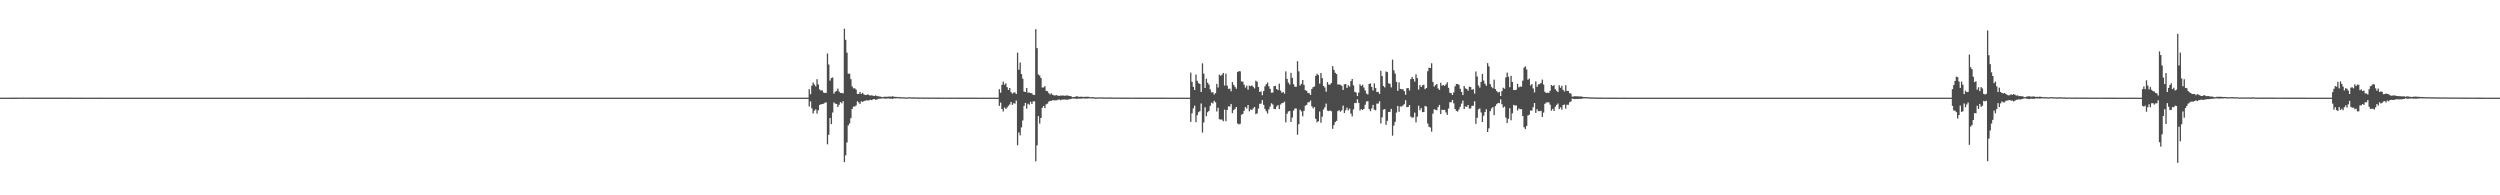 <?xml version="1.0" encoding="UTF-8"?>
<svg xmlns="http://www.w3.org/2000/svg" width="1920" height="150">
  <path d="M0 75.000h1v1.000H0zM1 74.999h1v1.000H1zM2 74.998h1v1.000H2zM3 74.997h1v1.000H3zM4 74.994h1v1.000H4zM5 74.992h1v1.000H5zM6 74.986h1v1.000H6zM7 74.984h1v1.000H7zM8 74.981h1v1.000H8zM9 74.964h1v1.000H9zM10 74.972h1v1.000H10zM11 74.969h1v1.000H11zM12 74.962h1v1.000H12zM13 74.958h1v1.000H13zM14 74.944h1v1.000H14zM15 74.941h1v1.000H15zM16 74.937h1v1.000H16zM17 74.928h1v1.000H17zM18 74.943h1v1.000H18zM19 74.944h1v1.000H19zM20 74.944h1v1.000H20zM21 74.947h1v1.000H21zM22 74.957h1v1.000H22zM23 74.954h1v1.000H23zM24 74.958h1v1.000H24zM25 74.960h1v1.000H25zM26 74.963h1v1.000H26zM27 74.965h1v1.000H27zM28 74.968h1v1.000H28zM29 74.973h1v1.000H29zM30 74.969h1v1.000H30zM31 74.972h1v1.000H31zM32 74.971h1v1.000H32zM33 74.973h1v1.000H33zM34 74.974h1v1.000H34zM35 74.976h1v1.000H35zM36 74.974h1v1.000H36zM37 74.973h1v1.000H37zM38 74.977h1v1.000H38zM39 74.974h1v1.000H39zM40 74.980h1v1.000H40zM41 74.980h1v1.000H41zM42 74.980h1v1.000H42zM43 74.981h1v1.000H43zM44 74.980h1v1.000H44zM45 74.980h1v1.000H45zM46 74.981h1v1.000H46zM47 74.980h1v1.000H47zM48 74.983h1v1.000H48zM49 74.984h1v1.000H49zM50 74.982h1v1.000H50zM51 74.983h1v1.000H51zM52 74.982h1v1.000H52zM53 74.982h1v1.000H53zM54 74.983h1v1.000H54zM55 74.983h1v1.000H55zM56 74.984h1v1.000H56zM57 74.982h1v1.000H57zM58 74.984h1v1.000H58zM59 74.984h1v1.000H59zM60 74.985h1v1.000H60zM61 74.983h1v1.000H61zM62 74.984h1v1.000H62zM63 74.982h1v1.000H63zM64 74.985h1v1.000H64zM65 74.985h1v1.000H65zM66 74.984h1v1.000H66zM67 74.984h1v1.000H67zM68 74.985h1v1.000H68zM69 74.983h1v1.000H69zM70 74.984h1v1.000H70zM71 74.986h1v1.000H71zM72 74.985h1v1.000H72zM73 74.985h1v1.000H73zM74 74.984h1v1.000H74zM75 74.983h1v1.000H75zM76 74.985h1v1.000H76zM77 74.983h1v1.000H77zM78 74.983h1v1.000H78zM79 74.985h1v1.000H79zM80 74.985h1v1.000H80zM81 74.984h1v1.000H81zM82 74.985h1v1.000H82zM83 74.986h1v1.000H83zM84 74.986h1v1.000H84zM85 74.986h1v1.000H85zM86 74.986h1v1.000H86zM87 74.985h1v1.000H87zM88 74.985h1v1.000H88zM89 74.986h1v1.000H89zM90 74.986h1v1.000H90zM91 74.985h1v1.000H91zM92 74.985h1v1.000H92zM93 74.985h1v1.000H93zM94 74.987h1v1.000H94zM95 74.986h1v1.000H95zM96 74.985h1v1.000H96zM97 74.985h1v1.000H97zM98 74.985h1v1.000H98zM99 74.986h1v1.000H99zM100 74.985h1v1.000H100zM101 74.986h1v1.000H101zM102 74.986h1v1.000H102zM103 74.985h1v1.000H103zM104 74.986h1v1.000H104zM105 74.986h1v1.000H105zM106 74.986h1v1.000H106zM107 74.986h1v1.000H107zM108 74.986h1v1.000H108zM109 74.985h1v1.000H109zM110 74.986h1v1.000H110zM111 74.987h1v1.000H111zM112 74.985h1v1.000H112zM113 74.986h1v1.000H113zM114 74.986h1v1.000H114zM115 74.985h1v1.000H115zM116 74.985h1v1.000H116zM117 74.987h1v1.000H117zM118 74.985h1v1.000H118zM119 74.986h1v1.000H119zM120 74.986h1v1.000H120zM121 74.986h1v1.000H121zM122 74.986h1v1.000H122zM123 74.986h1v1.000H123zM124 74.986h1v1.000H124zM125 74.986h1v1.000H125zM126 74.987h1v1.000H126zM127 74.986h1v1.000H127zM128 74.984h1v1.000H128zM129 74.986h1v1.000H129zM130 74.984h1v1.000H130zM131 74.986h1v1.000H131zM132 74.985h1v1.000H132zM133 74.986h1v1.000H133zM134 74.986h1v1.000H134zM135 74.987h1v1.000H135zM136 74.986h1v1.000H136zM137 74.984h1v1.000H137zM138 74.986h1v1.000H138zM139 74.985h1v1.000H139zM140 74.986h1v1.000H140zM141 74.986h1v1.000H141zM142 74.986h1v1.000H142zM143 74.985h1v1.000H143zM144 74.986h1v1.000H144zM145 74.986h1v1.000H145zM146 74.984h1v1.000H146zM147 74.985h1v1.000H147zM148 74.985h1v1.000H148zM149 74.986h1v1.000H149zM150 74.985h1v1.000H150zM151 74.986h1v1.000H151zM152 74.987h1v1.000H152zM153 74.987h1v1.000H153zM154 74.986h1v1.000H154zM155 74.987h1v1.000H155zM156 74.986h1v1.000H156zM157 74.986h1v1.000H157zM158 74.987h1v1.000H158zM159 74.986h1v1.000H159zM160 74.985h1v1.000H160zM161 74.986h1v1.000H161zM162 74.986h1v1.000H162zM163 74.985h1v1.000H163zM164 74.986h1v1.000H164zM165 74.987h1v1.000H165zM166 74.986h1v1.000H166zM167 74.985h1v1.000H167zM168 74.987h1v1.000H168zM169 74.986h1v1.000H169zM170 74.986h1v1.000H170zM171 74.987h1v1.000H171zM172 74.986h1v1.000H172zM173 74.986h1v1.000H173zM174 74.985h1v1.000H174zM175 74.985h1v1.000H175zM176 74.985h1v1.000H176zM177 74.986h1v1.000H177zM178 74.987h1v1.000H178zM179 74.986h1v1.000H179zM180 74.986h1v1.000H180zM181 74.986h1v1.000H181zM182 74.987h1v1.000H182zM183 74.987h1v1.000H183zM184 74.986h1v1.000H184zM185 74.985h1v1.000H185zM186 74.987h1v1.000H186zM187 74.986h1v1.000H187zM188 74.986h1v1.000H188zM189 74.985h1v1.000H189zM190 74.986h1v1.000H190zM191 74.986h1v1.000H191zM192 74.986h1v1.000H192zM193 74.985h1v1.000H193zM194 74.986h1v1.000H194zM195 74.986h1v1.000H195zM196 74.986h1v1.000H196zM197 74.986h1v1.000H197zM198 74.986h1v1.000H198zM199 74.985h1v1.000H199zM200 74.986h1v1.000H200zM201 74.986h1v1.000H201zM202 74.986h1v1.000H202zM203 74.986h1v1.000H203zM204 74.984h1v1.000H204zM205 74.985h1v1.000H205zM206 74.985h1v1.000H206zM207 74.986h1v1.000H207zM208 74.986h1v1.000H208zM209 74.986h1v1.000H209zM210 74.986h1v1.000H210zM211 74.985h1v1.000H211zM212 74.985h1v1.000H212zM213 74.984h1v1.000H213zM214 74.986h1v1.000H214zM215 74.986h1v1.000H215zM216 74.986h1v1.000H216zM217 74.986h1v1.000H217zM218 74.986h1v1.000H218zM219 74.986h1v1.000H219zM220 74.986h1v1.000H220zM221 74.986h1v1.000H221zM222 74.986h1v1.000H222zM223 74.985h1v1.000H223zM224 74.985h1v1.000H224zM225 74.987h1v1.000H225zM226 74.985h1v1.000H226zM227 74.985h1v1.000H227zM228 74.987h1v1.000H228zM229 74.985h1v1.000H229zM230 74.986h1v1.000H230zM231 74.985h1v1.000H231zM232 74.986h1v1.000H232zM233 74.987h1v1.000H233zM234 74.984h1v1.000H234zM235 74.986h1v1.000H235zM236 74.983h1v1.000H236zM237 74.986h1v1.000H237zM238 74.986h1v1.000H238zM239 74.985h1v1.000H239zM240 74.987h1v1.000H240zM241 74.985h1v1.000H241zM242 74.985h1v1.000H242zM243 74.986h1v1.000H243zM244 74.986h1v1.000H244zM245 74.986h1v1.000H245zM246 74.987h1v1.000H246zM247 74.986h1v1.000H247zM248 74.985h1v1.000H248zM249 74.985h1v1.000H249zM250 74.986h1v1.000H250zM251 74.986h1v1.000H251zM252 74.985h1v1.000H252zM253 74.986h1v1.000H253zM254 74.986h1v1.000H254zM255 74.987h1v1.000H255zM256 74.985h1v1.000H256zM257 74.986h1v1.000H257zM258 74.986h1v1.000H258zM259 74.985h1v1.000H259zM260 74.984h1v1.000H260zM261 74.985h1v1.000H261zM262 74.987h1v1.000H262zM263 74.985h1v1.000H263zM264 74.986h1v1.000H264zM265 74.987h1v1.000H265zM266 74.986h1v1.000H266zM267 74.985h1v1.000H267zM268 74.985h1v1.000H268zM269 74.985h1v1.000H269zM270 74.984h1v1.000H270zM271 74.985h1v1.000H271zM272 74.985h1v1.000H272zM273 74.985h1v1.000H273zM274 74.986h1v1.000H274zM275 74.986h1v1.000H275zM276 74.987h1v1.000H276zM277 74.985h1v1.000H277zM278 74.985h1v1.000H278zM279 74.985h1v1.000H279zM280 74.987h1v1.000H280zM281 74.985h1v1.000H281zM282 74.985h1v1.000H282zM283 74.985h1v1.000H283zM284 74.986h1v1.000H284zM285 74.986h1v1.000H285zM286 74.986h1v1.000H286zM287 74.984h1v1.000H287zM288 74.987h1v1.000H288zM289 74.986h1v1.000H289zM290 74.986h1v1.000H290zM291 74.987h1v1.000H291zM292 74.986h1v1.000H292zM293 74.985h1v1.000H293zM294 74.986h1v1.000H294zM295 74.985h1v1.000H295zM296 74.986h1v1.000H296zM297 74.986h1v1.000H297zM298 74.985h1v1.000H298zM299 74.985h1v1.000H299zM300 74.986h1v1.000H300zM301 74.986h1v1.000H301zM302 74.987h1v1.000H302zM303 74.986h1v1.000H303zM304 74.986h1v1.000H304zM305 74.985h1v1.000H305zM306 74.985h1v1.000H306zM307 74.987h1v1.000H307zM308 74.985h1v1.000H308zM309 74.986h1v1.000H309zM310 74.987h1v1.000H310zM311 74.986h1v1.000H311zM312 74.987h1v1.000H312zM313 74.986h1v1.000H313zM314 74.985h1v1.000H314zM315 74.987h1v1.000H315zM316 74.985h1v1.000H316zM317 74.985h1v1.000H317zM318 74.986h1v1.000H318zM319 74.985h1v1.000H319zM320 74.986h1v1.000H320zM321 74.985h1v1.000H321zM322 74.986h1v1.000H322zM323 74.985h1v1.000H323zM324 74.986h1v1.000H324zM325 74.986h1v1.000H325zM326 74.986h1v1.000H326zM327 74.986h1v1.000H327zM328 74.986h1v1.000H328zM329 74.989h1v1.000H329zM330 74.988h1v1.000H330zM331 74.987h1v1.000H331zM332 74.984h1v1.000H332zM333 74.986h1v1.000H333zM334 74.987h1v1.000H334zM335 74.985h1v1.000H335zM336 74.985h1v1.000H336zM337 74.985h1v1.000H337zM338 74.986h1v1.000H338zM339 74.985h1v1.000H339zM340 74.986h1v1.000H340zM341 74.986h1v1.000H341zM342 74.986h1v1.000H342zM343 74.985h1v1.000H343zM344 74.986h1v1.000H344zM345 74.986h1v1.000H345zM346 74.985h1v1.000H346zM347 74.987h1v1.000H347zM348 74.989h1v1.000H348zM349 74.987h1v1.000H349zM350 74.984h1v1.000H350zM351 74.985h1v1.000H351zM352 74.986h1v1.000H352zM353 74.986h1v1.000H353zM354 74.987h1v1.000H354zM355 74.986h1v1.000H355zM356 74.986h1v1.000H356zM357 74.986h1v1.000H357zM358 74.985h1v1.000H358zM359 74.985h1v1.000H359zM360 74.986h1v1.000H360zM361 74.986h1v1.000H361zM362 74.987h1v1.000H362zM363 74.985h1v1.000H363zM364 74.986h1v1.000H364zM365 74.986h1v1.000H365zM366 74.986h1v1.000H366zM367 74.986h1v1.000H367zM368 74.986h1v1.000H368zM369 74.986h1v1.000H369zM370 74.986h1v1.000H370zM371 74.986h1v1.000H371zM372 74.985h1v1.000H372zM373 74.985h1v1.000H373zM374 74.987h1v1.000H374zM375 74.985h1v1.000H375zM376 74.987h1v1.000H376zM377 74.984h1v1.000H377zM378 74.986h1v1.000H378zM379 74.984h1v1.000H379zM380 74.986h1v1.000H380zM381 74.986h1v1.000H381zM382 74.986h1v1.000H382zM383 74.986h1v1.000H383zM384 74.987h1v1.000H384zM385 74.988h1v1.000H385zM386 74.987h1v1.000H386zM387 74.986h1v1.000H387zM388 74.986h1v1.000H388zM389 74.987h1v1.000H389zM390 74.986h1v1.000H390zM391 74.984h1v1.000H391zM392 74.984h1v1.000H392zM393 74.985h1v1.000H393zM394 74.986h1v1.000H394zM395 74.984h1v1.000H395zM396 74.986h1v1.000H396zM397 74.986h1v1.000H397zM398 74.985h1v1.000H398zM399 74.986h1v1.000H399zM400 74.985h1v1.000H400zM401 74.986h1v1.000H401zM402 74.988h1v1.000H402zM403 74.988h1v1.000H403zM404 74.987h1v1.000H404zM405 74.987h1v1.000H405zM406 74.986h1v1.000H406zM407 74.986h1v1.000H407zM408 74.985h1v1.000H408zM409 74.986h1v1.000H409zM410 74.986h1v1.000H410zM411 74.986h1v1.000H411zM412 74.986h1v1.000H412zM413 74.985h1v1.000H413zM414 74.986h1v1.000H414zM415 74.986h1v1.000H415zM416 74.988h1v1.000H416zM417 74.988h1v1.000H417zM418 74.986h1v1.000H418zM419 74.986h1v1.000H419zM420 74.987h1v1.000H420zM421 74.988h1v1.000H421zM422 74.987h1v1.000H422zM423 74.987h1v1.000H423zM424 74.986h1v1.000H424zM425 74.986h1v1.000H425zM426 74.985h1v1.000H426zM427 74.986h1v1.000H427zM428 74.985h1v1.000H428zM429 74.985h1v1.000H429zM430 74.985h1v1.000H430zM431 74.985h1v1.000H431zM432 74.986h1v1.000H432zM433 74.986h1v1.000H433zM434 74.987h1v1.000H434zM435 74.986h1v1.000H435zM436 74.986h1v1.000H436zM437 74.986h1v1.000H437zM438 74.985h1v1.000H438zM439 74.986h1v1.000H439zM440 74.987h1v1.000H440zM441 74.986h1v1.000H441zM442 74.986h1v1.000H442zM443 74.985h1v1.000H443zM444 74.986h1v1.000H444zM445 74.986h1v1.000H445zM446 74.986h1v1.000H446zM447 74.986h1v1.000H447zM448 74.986h1v1.000H448zM449 74.986h1v1.000H449zM450 74.986h1v1.000H450zM451 74.986h1v1.000H451zM452 74.986h1v1.000H452zM453 74.986h1v1.000H453zM454 74.985h1v1.000H454zM455 74.985h1v1.000H455zM456 74.985h1v1.000H456zM457 74.988h1v1.000H457zM458 74.988h1v1.000H458zM459 74.986h1v1.000H459zM460 74.986h1v1.000H460zM461 74.986h1v1.000H461zM462 74.985h1v1.000H462zM463 74.985h1v1.000H463zM464 74.986h1v1.000H464zM465 74.986h1v1.000H465zM466 74.987h1v1.000H466zM467 74.987h1v1.000H467zM468 74.986h1v1.000H468zM469 74.987h1v1.000H469zM470 74.986h1v1.000H470zM471 74.986h1v1.000H471zM472 74.986h1v1.000H472zM473 74.986h1v1.000H473zM474 74.986h1v1.000H474zM475 74.988h1v1.000H475zM476 74.988h1v1.000H476zM477 74.986h1v1.000H477zM478 74.987h1v1.000H478zM479 74.987h1v1.000H479zM480 74.985h1v1.000H480zM481 74.986h1v1.000H481zM482 74.985h1v1.000H482zM483 74.985h1v1.000H483zM484 74.986h1v1.000H484zM485 74.986h1v1.000H485zM486 74.985h1v1.000H486zM487 74.985h1v1.000H487zM488 74.986h1v1.000H488zM489 74.986h1v1.000H489zM490 74.984h1v1.000H490zM491 74.985h1v1.000H491zM492 74.986h1v1.000H492zM493 74.986h1v1.000H493zM494 74.988h1v1.000H494zM495 74.987h1v1.000H495zM496 74.987h1v1.000H496zM497 74.985h1v1.000H497zM498 74.986h1v1.000H498zM499 74.986h1v1.000H499zM500 74.985h1v1.000H500zM501 74.986h1v1.000H501zM502 74.985h1v1.000H502zM503 74.986h1v1.000H503zM504 74.985h1v1.000H504zM505 74.986h1v1.000H505zM506 74.985h1v1.000H506zM507 74.986h1v1.000H507zM508 74.985h1v1.000H508zM509 74.986h1v1.000H509zM510 74.985h1v1.000H510zM511 74.986h1v1.000H511zM512 74.986h1v1.000H512zM513 74.985h1v1.000H513zM514 74.986h1v1.000H514zM515 74.985h1v1.000H515zM516 74.986h1v1.000H516zM517 74.984h1v1.000H517zM518 74.986h1v1.000H518zM519 74.987h1v1.000H519zM520 74.983h1v1.000H520zM521 74.986h1v1.000H521zM522 74.984h1v1.000H522zM523 74.986h1v1.000H523zM524 74.986h1v1.000H524zM525 74.986h1v1.000H525zM526 74.985h1v1.000H526zM527 74.985h1v1.000H527zM528 74.984h1v1.000H528zM529 74.986h1v1.000H529zM530 74.987h1v1.000H530zM531 74.988h1v1.000H531zM532 74.987h1v1.000H532zM533 74.987h1v1.000H533zM534 74.986h1v1.000H534zM535 74.985h1v1.000H535zM536 74.986h1v1.000H536zM537 74.986h1v1.000H537zM538 74.984h1v1.000H538zM539 74.986h1v1.000H539zM540 74.987h1v1.000H540zM541 74.985h1v1.000H541zM542 74.986h1v1.000H542zM543 74.985h1v1.000H543zM544 74.984h1v1.000H544zM545 74.985h1v1.000H545zM546 74.987h1v1.000H546zM547 74.987h1v1.000H547zM548 74.986h1v1.000H548zM549 74.988h1v1.000H549zM550 74.987h1v1.000H550zM551 74.986h1v1.000H551zM552 74.986h1v1.000H552zM553 74.986h1v1.000H553zM554 74.987h1v1.000H554zM555 74.985h1v1.000H555zM556 74.986h1v1.000H556zM557 74.987h1v1.000H557zM558 74.986h1v1.000H558zM559 74.986h1v1.000H559zM560 74.984h1v1.000H560zM561 74.987h1v1.000H561zM562 74.988h1v1.000H562zM563 74.988h1v1.000H563zM564 74.987h1v1.000H564zM565 74.986h1v1.000H565zM566 74.985h1v1.000H566zM567 74.988h1v1.000H567zM568 74.987h1v1.000H568zM569 74.985h1v1.000H569zM570 74.986h1v1.000H570zM571 74.986h1v1.000H571zM572 74.986h1v1.000H572zM573 74.986h1v1.000H573zM574 74.986h1v1.000H574zM575 74.986h1v1.000H575zM576 74.985h1v1.000H576zM577 74.986h1v1.000H577zM578 74.985h1v1.000H578zM579 74.986h1v1.000H579zM580 74.986h1v1.000H580zM581 74.986h1v1.000H581zM582 74.986h1v1.000H582zM583 74.986h1v1.000H583zM584 74.985h1v1.000H584zM585 74.986h1v1.000H585zM586 74.987h1v1.000H586zM587 74.985h1v1.000H587zM588 74.984h1v1.000H588zM589 74.985h1v1.000H589zM590 74.985h1v1.000H590zM591 74.986h1v1.000H591zM592 74.985h1v1.000H592zM593 74.985h1v1.000H593zM594 74.985h1v1.000H594zM595 74.986h1v1.000H595zM596 74.985h1v1.000H596zM597 74.985h1v1.000H597zM598 74.986h1v1.000H598zM599 74.985h1v1.000H599zM600 74.986h1v1.000H600zM601 74.986h1v1.000H601zM602 74.985h1v1.000H602zM603 74.987h1v1.000H603zM604 74.988h1v1.000H604zM605 74.987h1v1.000H605zM606 74.987h1v1.000H606zM607 74.987h1v1.000H607zM608 74.987h1v1.000H608zM609 74.984h1v1.000H609zM610 74.986h1v1.000H610zM611 74.985h1v1.000H611zM612 74.986h1v1.000H612zM613 74.986h1v1.000H613zM614 74.986h1v1.000H614zM615 74.987h1v1.000H615zM616 74.986h1v1.000H616zM617 74.985h1v1.000H617zM618 74.986h1v1.000H618zM619 74.987h1v1.000H619zM620 74.986h1v1.000H620zM621 68.433h1v13.324H621zM622 72.334h1v5.554H622zM623 65.842h1v17.354H623zM624 63.367h1v23.816H624zM625 64.933h1v20.135H625zM626 66.331h1v17.646H626zM627 60.820h1v26.473H627zM628 64.793h1v19.899H628zM629 68.656h1v11.970H629zM630 69.558h1v10.511H630zM631 69.344h1v10.520H631zM632 71.003h1v8.682H632zM633 71.404h1v7.520H633zM634 71.287h1v7.353H634zM635 41.057h1v69.777H635zM636 49.485h1v54.045H636zM637 61.886h1v28.750H637zM638 59.970h1v35.372H638zM639 59.487h1v26.926H639zM640 71.911h1v6.776H640zM641 70.394h1v9.212H641zM642 69.721h1v10.084H642zM643 68.052h1v14.157H643zM644 70.355h1v10.075H644zM645 71.374h1v7.051H645zM646 71.360h1v8.014H646zM647 71.730h1v5.916H647zM648 22.061h1v102.488H648zM649 30.562h1v88.739H649zM650 40.456h1v68.960H650zM651 56.559h1v39.822H651zM652 56.557h1v38.247H652zM653 60.785h1v29.993H653zM654 66.372h1v17.281H654zM655 67.896h1v13.927H655zM656 67.777h1v14.047H656zM657 68.816h1v12.192H657zM658 72.084h1v5.749H658zM659 72.157h1v6.524H659zM660 70.631h1v9.221H660zM661 72.133h1v5.700H661zM662 71.283h1v7.004H662zM663 72.465h1v5.146H663zM664 72.999h1v4.363H664zM665 72.888h1v4.114H665zM666 72.433h1v4.764H666zM667 73.059h1v3.959H667zM668 73.428h1v3.238H668zM669 73.092h1v3.822H669zM670 73.506h1v2.804H670zM671 73.736h1v2.359H671zM672 73.224h1v3.457H672zM673 73.847h1v2.546H673zM674 73.925h1v1.937H674zM675 74.065h1v1.716H675zM676 74.266h1v1.491H676zM677 74.637h1v1.000H677zM678 74.402h1v1.124H678zM679 74.297h1v1.447H679zM680 74.281h1v1.510H680zM681 74.285h1v1.315H681zM682 74.201h1v1.358H682zM683 74.155h1v1.651H683zM684 74.231h1v1.505H684zM685 73.905h1v2.082H685zM686 74.269h1v1.262H686zM687 74.348h1v1.295H687zM688 74.416h1v1.065H688zM689 74.573h1v1.000H689zM690 74.422h1v1.097H690zM691 74.654h1v1.000H691zM692 74.647h1v1.000H692zM693 74.684h1v1.000H693zM694 74.695h1v1.000H694zM695 74.879h1v1.000H695zM696 74.862h1v1.000H696zM697 74.694h1v1.000H697zM698 74.687h1v1.000H698zM699 74.689h1v1.000H699zM700 74.882h1v1.000H700zM701 74.773h1v1.000H701zM702 74.756h1v1.000H702zM703 74.789h1v1.000H703zM704 74.870h1v1.000H704zM705 74.855h1v1.000H705zM706 74.888h1v1.000H706zM707 74.839h1v1.000H707zM708 74.866h1v1.000H708zM709 74.940h1v1.000H709zM710 74.905h1v1.000H710zM711 74.884h1v1.000H711zM712 74.875h1v1.000H712zM713 74.962h1v1.000H713zM714 74.943h1v1.000H714zM715 74.871h1v1.000H715zM716 74.891h1v1.000H716zM717 74.890h1v1.000H717zM718 74.923h1v1.000H718zM719 74.917h1v1.000H719zM720 74.908h1v1.000H720zM721 74.913h1v1.000H721zM722 74.938h1v1.000H722zM723 74.942h1v1.000H723zM724 74.926h1v1.000H724zM725 74.944h1v1.000H725zM726 74.950h1v1.000H726zM727 74.937h1v1.000H727zM728 74.927h1v1.000H728zM729 74.934h1v1.000H729zM730 74.966h1v1.000H730zM731 74.948h1v1.000H731zM732 74.971h1v1.000H732zM733 74.954h1v1.000H733zM734 74.952h1v1.000H734zM735 74.965h1v1.000H735zM736 74.959h1v1.000H736zM737 74.972h1v1.000H737zM738 74.975h1v1.000H738zM739 74.978h1v1.000H739zM740 74.977h1v1.000H740zM741 74.975h1v1.000H741zM742 74.978h1v1.000H742zM743 74.979h1v1.000H743zM744 74.979h1v1.000H744zM745 74.982h1v1.000H745zM746 74.982h1v1.000H746zM747 74.981h1v1.000H747zM748 74.983h1v1.000H748zM749 74.983h1v1.000H749zM750 74.988h1v1.000H750zM751 74.986h1v1.000H751zM752 74.984h1v1.000H752zM753 74.985h1v1.000H753zM754 74.984h1v1.000H754zM755 74.983h1v1.000H755zM756 74.985h1v1.000H756zM757 74.986h1v1.000H757zM758 74.985h1v1.000H758zM759 74.980h1v1.000H759zM760 74.984h1v1.000H760zM761 74.986h1v1.000H761zM762 74.986h1v1.000H762zM763 74.985h1v1.000H763zM764 74.986h1v1.000H764zM765 74.985h1v1.000H765zM766 74.985h1v1.000H766zM767 68.528h1v12.783H767zM768 71.178h1v7.626H768zM769 65.104h1v18.599H769zM770 62.656h1v22.926H770zM771 65.009h1v17.522H771zM772 63.990h1v19.691H772zM773 66.964h1v15.601H773zM774 69.080h1v12.174H774zM775 67.573h1v12.654H775zM776 70.775h1v7.498H776zM777 71.889h1v8.626H777zM778 71.110h1v8.166H778zM779 70.971h1v8.628H779zM780 72.183h1v5.009H780zM781 40.384h1v71.208H781zM782 53.533h1v48.190H782zM783 48.019h1v55.909H783zM784 56.893h1v40.927H784zM785 60.441h1v32.070H785zM786 70.307h1v11.067H786zM787 70.680h1v8.375H787zM788 67.512h1v15.934H788zM789 71.157h1v8.488H789zM790 71.094h1v9.322H790zM791 71.405h1v6.763H791zM792 71.697h1v8.172H792zM793 72.867h1v5.022H793zM794 72.884h1v4.915H794zM795 22.381h1v101.540H795zM796 36.968h1v74.635H796zM797 57.232h1v31.979H797zM798 58.032h1v36.915H798zM799 59.914h1v30.690H799zM800 67.224h1v15.578H800zM801 67.108h1v14.230H801zM802 66.180h1v16.820H802zM803 69.776h1v10.346H803zM804 70.043h1v9.523H804zM805 71.530h1v6.504H805zM806 72.563h1v4.922H806zM807 71.663h1v5.840H807zM808 72.800h1v4.034H808zM809 73.241h1v3.900H809zM810 73.251h1v3.816H810zM811 73.081h1v3.978H811zM812 73.487h1v3.171H812zM813 73.669h1v2.723H813zM814 73.315h1v3.635H814zM815 73.457h1v3.161H815zM816 73.332h1v3.133H816zM817 73.503h1v2.897H817zM818 73.452h1v3.032H818zM819 73.220h1v3.374H819zM820 73.518h1v2.933H820zM821 73.761h1v2.382H821zM822 73.770h1v2.299H822zM823 74.648h1v1.000H823zM824 74.472h1v1.211H824zM825 74.379h1v1.346H825zM826 73.971h1v1.926H826zM827 74.006h1v1.858H827zM828 74.378h1v1.340H828zM829 74.291h1v1.468H829zM830 74.236h1v1.541H830zM831 74.345h1v1.209H831zM832 74.431h1v1.166H832zM833 74.269h1v1.396H833zM834 74.345h1v1.305H834zM835 74.230h1v1.456H835zM836 74.451h1v1.007H836zM837 74.624h1v1.000H837zM838 74.617h1v1.000H838zM839 74.667h1v1.000H839zM840 74.673h1v1.000H840zM841 74.911h1v1.000H841zM842 74.811h1v1.000H842zM843 74.788h1v1.000H843zM844 74.786h1v1.000H844zM845 74.691h1v1.000H845zM846 74.824h1v1.000H846zM847 74.820h1v1.000H847zM848 74.893h1v1.000H848zM849 74.810h1v1.000H849zM850 74.851h1v1.000H850zM851 74.855h1v1.000H851zM852 74.824h1v1.000H852zM853 74.809h1v1.000H853zM854 74.868h1v1.000H854zM855 74.949h1v1.000H855zM856 74.919h1v1.000H856zM857 74.897h1v1.000H857zM858 74.877h1v1.000H858zM859 74.890h1v1.000H859zM860 74.963h1v1.000H860zM861 74.931h1v1.000H861zM862 74.922h1v1.000H862zM863 74.920h1v1.000H863zM864 74.938h1v1.000H864zM865 74.928h1v1.000H865zM866 74.908h1v1.000H866zM867 74.948h1v1.000H867zM868 74.941h1v1.000H868zM869 74.948h1v1.000H869zM870 74.933h1v1.000H870zM871 74.954h1v1.000H871zM872 74.964h1v1.000H872zM873 74.954h1v1.000H873zM874 74.964h1v1.000H874zM875 74.960h1v1.000H875zM876 74.972h1v1.000H876zM877 74.956h1v1.000H877zM878 74.960h1v1.000H878zM879 74.972h1v1.000H879zM880 74.961h1v1.000H880zM881 74.972h1v1.000H881zM882 74.973h1v1.000H882zM883 74.978h1v1.000H883zM884 74.967h1v1.000H884zM885 74.973h1v1.000H885zM886 74.976h1v1.000H886zM887 74.974h1v1.000H887zM888 74.980h1v1.000H888zM889 74.979h1v1.000H889zM890 74.981h1v1.000H890zM891 74.979h1v1.000H891zM892 74.979h1v1.000H892zM893 74.983h1v1.000H893zM894 74.982h1v1.000H894zM895 74.983h1v1.000H895zM896 74.988h1v1.000H896zM897 74.986h1v1.000H897zM898 74.983h1v1.000H898zM899 74.984h1v1.000H899zM900 74.985h1v1.000H900zM901 74.985h1v1.000H901zM902 74.985h1v1.000H902zM903 74.983h1v1.000H903zM904 74.984h1v1.000H904zM905 74.985h1v1.000H905zM906 74.986h1v1.000H906zM907 74.984h1v1.000H907zM908 74.984h1v1.000H908zM909 74.986h1v1.000H909zM910 74.985h1v1.000H910zM911 74.984h1v1.000H911zM912 74.986h1v1.000H912zM913 74.985h1v1.000H913zM914 55.766h1v37.814H914zM915 62.808h1v24.251H915zM916 66.738h1v16.472H916zM917 69.111h1v12.027H917zM918 57.216h1v36.654H918zM919 62.062h1v26.470H919zM920 63.854h1v22.298H920zM921 64.525h1v20.870H921zM922 70.617h1v8.850H922zM923 48.616h1v53.212H923zM924 56.547h1v37.505H924zM925 67.536h1v14.854H925zM926 60.470h1v28.773H926zM927 63.539h1v22.703H927zM928 64.983h1v20.153H928zM929 68.670h1v12.593H929zM930 70.938h1v7.902H930zM931 70.865h1v8.566H931zM932 72.577h1v4.852H932zM933 71.504h1v7.023H933zM934 64.434h1v21.153H934zM935 67.165h1v15.631H935zM936 57.324h1v34.293H936zM937 58.160h1v33.619H937zM938 57.364h1v34.499H938zM939 56.021h1v37.062H939zM940 65.688h1v18.523H940zM941 56.516h1v36.590H941zM942 65.724h1v18.765H942zM943 68.272h1v13.389H943zM944 68.071h1v13.752H944zM945 70.110h1v9.717H945zM946 63.027h1v23.866H946zM947 65.124h1v19.447H947zM948 66.714h1v16.839H948zM949 68.153h1v13.973H949zM950 55.328h1v39.562H950zM951 54.581h1v40.984H951zM952 54.849h1v40.188H952zM953 62.584h1v25.539H953zM954 62.677h1v24.813H954zM955 65.042h1v20.061H955zM956 67.256h1v14.951H956zM957 65.740h1v17.590H957zM958 68.854h1v11.809H958zM959 65.721h1v19.767H959zM960 66.209h1v17.816H960zM961 65.478h1v19.055H961zM962 66.671h1v16.551H962zM963 67.907h1v14.233H963zM964 61.960h1v25.743H964zM965 62.772h1v24.308H965zM966 66.853h1v16.493H966zM967 70.595h1v9.125H967zM968 70.215h1v9.330H968zM969 73.144h1v3.732H969zM970 69.932h1v10.590H970zM971 66.316h1v17.288H971zM972 64.663h1v20.787H972zM973 63.339h1v23.837H973zM974 66.308h1v17.706H974zM975 68.236h1v13.580H975zM976 71.159h1v8.160H976zM977 71.059h1v9.210H977zM978 66.132h1v17.531H978zM979 65.925h1v17.940H979zM980 68.350h1v13.482H980zM981 69.231h1v11.477H981zM982 64.244h1v19.557H982zM983 69.535h1v10.767H983zM984 71.254h1v8.022H984zM985 70.529h1v8.411H985zM986 71.877h1v6.196H986zM987 54.838h1v39.172H987zM988 60.595h1v26.739H988zM989 63.451h1v22.152H989zM990 64.923h1v20.281H990zM991 55.948h1v37.691H991zM992 59.806h1v30.480H992zM993 64.623h1v20.337H993zM994 66.624h1v16.733H994zM995 66.605h1v16.768H995zM996 46.999h1v56.468H996zM997 54.775h1v40.655H997zM998 65.700h1v18.581H998zM999 64.370h1v21.160H999zM1000 61.446h1v27.910H1000zM1001 65.190h1v19.964H1001zM1002 69.258h1v11.962H1002zM1003 69.687h1v10.920H1003zM1004 71.322h1v7.343H1004zM1005 71.635h1v6.868H1005zM1006 72.867h1v4.330H1006zM1007 68.308h1v13.348H1007zM1008 66.926h1v16.332H1008zM1009 66.356h1v15.873H1009zM1010 58.283h1v32.975H1010zM1011 56.681h1v37.220H1011zM1012 57.724h1v35.424H1012zM1013 64.249h1v21.339H1013zM1014 56.089h1v38.182H1014zM1015 60.005h1v29.591H1015zM1016 65.996h1v18.100H1016zM1017 67.178h1v15.269H1017zM1018 70.466h1v9.101H1018zM1019 63.033h1v21.964H1019zM1020 64.973h1v20.388H1020zM1021 64.997h1v19.846H1021zM1022 63.721h1v21.712H1022zM1023 50.779h1v48.163H1023zM1024 53.605h1v42.469H1024zM1025 55.894h1v37.843H1025zM1026 56.897h1v35.940H1026zM1027 64.873h1v20.460H1027zM1028 64.807h1v19.816H1028zM1029 65.148h1v20.681H1029zM1030 65.882h1v18.840H1030zM1031 69.050h1v12.041H1031zM1032 64.760h1v22.041H1032zM1033 64.513h1v20.181H1033zM1034 67.531h1v15.167H1034zM1035 65.447h1v19.304H1035zM1036 66.492h1v16.921H1036zM1037 62.322h1v24.882H1037zM1038 60.661h1v28.743H1038zM1039 65.609h1v18.414H1039zM1040 70.555h1v8.498H1040zM1041 71.051h1v8.147H1041zM1042 73.767h1v2.506H1042zM1043 71.143h1v7.878H1043zM1044 64.701h1v20.203H1044zM1045 66.051h1v17.786H1045zM1046 65.088h1v19.411H1046zM1047 67.204h1v16.381H1047zM1048 69.494h1v10.916H1048zM1049 71.897h1v6.021H1049zM1050 72.559h1v5.107H1050zM1051 64.529h1v19.251H1051zM1052 64.061h1v21.351H1052zM1053 66.695h1v16.591H1053zM1054 69.475h1v11.101H1054zM1055 64.049h1v20.262H1055zM1056 67.660h1v17.041H1056zM1057 70.682h1v8.887H1057zM1058 70.537h1v9.028H1058zM1059 72.119h1v5.671H1059zM1060 54.367h1v40.513H1060zM1061 58.446h1v31.674H1061zM1062 66.020h1v18.207H1062zM1063 67.105h1v16.660H1063zM1064 54.895h1v41.005H1064zM1065 55.391h1v37.389H1065zM1066 63.928h1v22.107H1066zM1067 64.427h1v21.501H1067zM1068 67.097h1v16.525H1068zM1069 45.799h1v58.371H1069zM1070 53.962h1v42.479H1070zM1071 56.537h1v37.046H1071zM1072 62.901h1v23.557H1072zM1073 69.762h1v11.588H1073zM1074 63.259h1v22.612H1074zM1075 68.245h1v13.456H1075zM1076 68.549h1v13.319H1076zM1077 68.501h1v12.512H1077zM1078 70.001h1v10.040H1078zM1079 72.748h1v4.207H1079zM1080 67.759h1v14.592H1080zM1081 67.642h1v14.558H1081zM1082 69.451h1v11.247H1082zM1083 60.786h1v28.759H1083zM1084 59.029h1v31.407H1084zM1085 60.675h1v29.429H1085zM1086 62.682h1v23.802H1086zM1087 57.074h1v36.941H1087zM1088 59.968h1v29.610H1088zM1089 68.828h1v12.359H1089zM1090 65.304h1v19.350H1090zM1091 66.808h1v16.142H1091zM1092 65.472h1v20.699H1092zM1093 65.051h1v21.022H1093zM1094 68.440h1v12.927H1094zM1095 67.585h1v14.240H1095zM1096 54.696h1v40.184H1096zM1097 52.022h1v45.304H1097zM1098 52.238h1v45.688H1098zM1099 48.565h1v52.533H1099zM1100 62.888h1v24.406H1100zM1101 66.532h1v17.361H1101zM1102 65.396h1v18.951H1102zM1103 64.510h1v20.120H1103zM1104 67.902h1v14.302H1104zM1105 69.042h1v11.571H1105zM1106 63.546h1v24.024H1106zM1107 65.773h1v18.495H1107zM1108 65.247h1v19.272H1108zM1109 65.926h1v18.390H1109zM1110 64.839h1v21.553H1110zM1111 63.200h1v25.061H1111zM1112 67.412h1v15.924H1112zM1113 71.195h1v7.326H1113zM1114 71.577h1v6.981H1114zM1115 72.961h1v3.842H1115zM1116 70.910h1v8.447H1116zM1117 66.291h1v17.405H1117zM1118 64.471h1v20.706H1118zM1119 64.582h1v21.109H1119zM1120 65.175h1v18.900H1120zM1121 68.187h1v13.769H1121zM1122 70.611h1v8.954H1122zM1123 72.986h1v4.288H1123zM1124 66.049h1v17.645H1124zM1125 67.829h1v13.887H1125zM1126 68.329h1v13.776H1126zM1127 69.640h1v11.022H1127zM1128 66.527h1v16.932H1128zM1129 66.888h1v16.356H1129zM1130 68.959h1v12.366H1130zM1131 68.453h1v12.726H1131zM1132 71.906h1v5.846H1132zM1133 54.907h1v40.196H1133zM1134 58.743h1v31.717H1134zM1135 65.690h1v18.308H1135zM1136 67.279h1v15.956H1136zM1137 62.855h1v23.521H1137zM1138 56.763h1v36.932H1138zM1139 61.845h1v27.060H1139zM1140 64.333h1v21.666H1140zM1141 65.882h1v18.014H1141zM1142 48.488h1v52.864H1142zM1143 50.962h1v47.605H1143zM1144 64.560h1v20.825H1144zM1145 66.681h1v16.633H1145zM1146 67.768h1v14.497H1146zM1147 61.114h1v27.286H1147zM1148 68.412h1v13.034H1148zM1149 69.935h1v10.034H1149zM1150 71.017h1v8.036H1150zM1151 70.582h1v8.656H1151zM1152 73.742h1v2.596H1152zM1153 69.961h1v10.139H1153zM1154 67.363h1v15.304H1154zM1155 68.172h1v13.644H1155zM1156 59.424h1v30.885H1156zM1157 55.782h1v38.712H1157zM1158 58.859h1v32.364H1158zM1159 66.982h1v16.101H1159zM1160 58.212h1v34.133H1160zM1161 62.986h1v24.073H1161zM1162 69.107h1v11.440H1162zM1163 69.154h1v11.972H1163zM1164 68.933h1v11.994H1164zM1165 64.359h1v20.533H1165zM1166 67.084h1v16.231H1166zM1167 66.469h1v17.463H1167zM1168 66.568h1v17.313H1168zM1169 61.970h1v27.130H1169zM1170 51.937h1v45.789H1170zM1171 50.978h1v48.160H1171zM1172 53.368h1v43.330H1172zM1173 61.211h1v27.492H1173zM1174 60.384h1v27.739H1174zM1175 65.620h1v19.268H1175zM1176 64.540h1v20.379H1176zM1177 67.889h1v14.434H1177zM1178 70.977h1v8.107H1178zM1179 62.512h1v24.168H1179zM1180 66.641h1v17.288H1180zM1181 64.817h1v20.586H1181zM1182 64.538h1v20.870H1182zM1183 63.658h1v21.453H1183zM1184 61.125h1v28.661H1184zM1185 64.947h1v21.515H1185zM1186 70.456h1v9.335H1186zM1187 71.425h1v7.395H1187zM1188 71.093h1v7.455H1188zM1189 71.368h1v7.288H1189zM1190 69.724h1v10.644H1190zM1191 65.290h1v19.682H1191zM1192 66.095h1v17.484H1192zM1193 65.400h1v19.827H1193zM1194 68.612h1v13.338H1194zM1195 69.727h1v10.817H1195zM1196 70.709h1v8.816H1196zM1197 65.460h1v18.287H1197zM1198 67.424h1v15.061H1198zM1199 65.846h1v18.358H1199zM1200 69.079h1v11.613H1200zM1201 70.227h1v10.030H1201zM1202 65.409h1v18.049H1202zM1203 69.839h1v10.594H1203zM1204 69.864h1v10.601H1204zM1205 71.560h1v6.957H1205zM1206 71.808h1v6.183H1206zM1207 74.266h1v1.454H1207zM1208 74.106h1v1.805H1208zM1209 73.859h1v2.279H1209zM1210 73.982h1v1.941H1210zM1211 73.915h1v2.162H1211zM1212 74.101h1v1.814H1212zM1213 74.107h1v1.763H1213zM1214 74.088h1v1.819H1214zM1215 74.332h1v1.335H1215zM1216 74.525h1v1.000H1216zM1217 74.559h1v1.000H1217zM1218 74.565h1v1.000H1218zM1219 74.594h1v1.000H1219zM1220 74.772h1v1.000H1220zM1221 74.825h1v1.000H1221zM1222 74.825h1v1.000H1222zM1223 74.810h1v1.000H1223zM1224 74.835h1v1.000H1224zM1225 74.929h1v1.000H1225zM1226 74.909h1v1.000H1226zM1227 74.912h1v1.000H1227zM1228 74.911h1v1.000H1228zM1229 74.919h1v1.000H1229zM1230 74.919h1v1.000H1230zM1231 74.936h1v1.000H1231zM1232 74.942h1v1.000H1232zM1233 74.952h1v1.000H1233zM1234 74.968h1v1.000H1234zM1235 74.967h1v1.000H1235zM1236 74.968h1v1.000H1236zM1237 74.973h1v1.000H1237zM1238 74.978h1v1.000H1238zM1239 74.972h1v1.000H1239zM1240 74.976h1v1.000H1240zM1241 74.983h1v1.000H1241zM1242 74.982h1v1.000H1242zM1243 74.984h1v1.000H1243zM1244 74.985h1v1.000H1244zM1245 74.984h1v1.000H1245zM1246 74.983h1v1.000H1246zM1247 74.982h1v1.000H1247zM1248 74.983h1v1.000H1248zM1249 74.986h1v1.000H1249zM1250 74.985h1v1.000H1250zM1251 74.986h1v1.000H1251zM1252 74.986h1v1.000H1252zM1253 74.985h1v1.000H1253zM1254 74.986h1v1.000H1254zM1255 74.985h1v1.000H1255zM1256 74.985h1v1.000H1256zM1257 74.986h1v1.000H1257zM1258 74.986h1v1.000H1258zM1259 74.985h1v1.000H1259zM1260 74.987h1v1.000H1260zM1261 74.986h1v1.000H1261zM1262 74.988h1v1.000H1262zM1263 74.987h1v1.000H1263zM1264 74.986h1v1.000H1264zM1265 74.985h1v1.000H1265zM1266 74.985h1v1.000H1266zM1267 74.986h1v1.000H1267zM1268 74.985h1v1.000H1268zM1269 74.985h1v1.000H1269zM1270 74.985h1v1.000H1270zM1271 74.985h1v1.000H1271zM1272 74.986h1v1.000H1272zM1273 74.986h1v1.000H1273zM1274 74.986h1v1.000H1274zM1275 74.987h1v1.000H1275zM1276 74.985h1v1.000H1276zM1277 74.986h1v1.000H1277zM1278 74.986h1v1.000H1278zM1279 74.986h1v1.000H1279zM1280 74.989h1v1.000H1280zM1281 74.988h1v1.000H1281zM1282 74.986h1v1.000H1282zM1283 74.985h1v1.000H1283zM1284 74.987h1v1.000H1284zM1285 74.985h1v1.000H1285zM1286 74.986h1v1.000H1286zM1287 74.986h1v1.000H1287zM1288 74.987h1v1.000H1288zM1289 74.986h1v1.000H1289zM1290 74.986h1v1.000H1290zM1291 74.986h1v1.000H1291zM1292 74.986h1v1.000H1292zM1293 74.985h1v1.000H1293zM1294 74.988h1v1.000H1294zM1295 74.987h1v1.000H1295zM1296 74.986h1v1.000H1296zM1297 74.986h1v1.000H1297zM1298 74.989h1v1.000H1298zM1299 74.987h1v1.000H1299zM1300 74.987h1v1.000H1300zM1301 74.987h1v1.000H1301zM1302 74.987h1v1.000H1302zM1303 74.987h1v1.000H1303zM1304 74.985h1v1.000H1304zM1305 74.986h1v1.000H1305zM1306 74.985h1v1.000H1306zM1307 74.986h1v1.000H1307zM1308 74.987h1v1.000H1308zM1309 74.986h1v1.000H1309zM1310 74.986h1v1.000H1310zM1311 74.986h1v1.000H1311zM1312 74.987h1v1.000H1312zM1313 74.985h1v1.000H1313zM1314 74.985h1v1.000H1314zM1315 74.987h1v1.000H1315zM1316 74.986h1v1.000H1316zM1317 74.985h1v1.000H1317zM1318 74.986h1v1.000H1318zM1319 74.987h1v1.000H1319zM1320 74.987h1v1.000H1320zM1321 74.985h1v1.000H1321zM1322 74.985h1v1.000H1322zM1323 74.986h1v1.000H1323zM1324 74.986h1v1.000H1324zM1325 74.986h1v1.000H1325zM1326 74.986h1v1.000H1326zM1327 74.986h1v1.000H1327zM1328 74.985h1v1.000H1328zM1329 74.985h1v1.000H1329zM1330 74.985h1v1.000H1330zM1331 74.986h1v1.000H1331zM1332 74.986h1v1.000H1332zM1333 74.986h1v1.000H1333zM1334 74.985h1v1.000H1334zM1335 74.988h1v1.000H1335zM1336 74.987h1v1.000H1336zM1337 74.987h1v1.000H1337zM1338 74.986h1v1.000H1338zM1339 74.986h1v1.000H1339zM1340 74.985h1v1.000H1340zM1341 74.986h1v1.000H1341zM1342 74.986h1v1.000H1342zM1343 74.985h1v1.000H1343zM1344 74.986h1v1.000H1344zM1345 74.986h1v1.000H1345zM1346 74.986h1v1.000H1346zM1347 74.986h1v1.000H1347zM1348 74.985h1v1.000H1348zM1349 74.986h1v1.000H1349zM1350 74.984h1v1.000H1350zM1351 74.986h1v1.000H1351zM1352 74.987h1v1.000H1352zM1353 74.987h1v1.000H1353zM1354 74.988h1v1.000H1354zM1355 74.986h1v1.000H1355zM1356 74.986h1v1.000H1356zM1357 74.986h1v1.000H1357zM1358 74.985h1v1.000H1358zM1359 74.986h1v1.000H1359zM1360 74.986h1v1.000H1360zM1361 74.987h1v1.000H1361zM1362 74.986h1v1.000H1362zM1363 74.986h1v1.000H1363zM1364 74.986h1v1.000H1364zM1365 74.986h1v1.000H1365zM1366 74.986h1v1.000H1366zM1367 74.985h1v1.000H1367zM1368 74.986h1v1.000H1368zM1369 74.986h1v1.000H1369zM1370 74.985h1v1.000H1370zM1371 74.987h1v1.000H1371zM1372 74.988h1v1.000H1372zM1373 74.987h1v1.000H1373zM1374 74.986h1v1.000H1374zM1375 74.986h1v1.000H1375zM1376 74.986h1v1.000H1376zM1377 74.986h1v1.000H1377zM1378 74.985h1v1.000H1378zM1379 74.987h1v1.000H1379zM1380 74.986h1v1.000H1380zM1381 74.986h1v1.000H1381zM1382 74.986h1v1.000H1382zM1383 74.986h1v1.000H1383zM1384 74.987h1v1.000H1384zM1385 74.986h1v1.000H1385zM1386 74.986h1v1.000H1386zM1387 74.985h1v1.000H1387zM1388 74.986h1v1.000H1388zM1389 74.985h1v1.000H1389zM1390 74.985h1v1.000H1390zM1391 74.986h1v1.000H1391zM1392 74.986h1v1.000H1392zM1393 74.984h1v1.000H1393zM1394 74.986h1v1.000H1394zM1395 74.985h1v1.000H1395zM1396 74.986h1v1.000H1396zM1397 74.986h1v1.000H1397zM1398 74.985h1v1.000H1398zM1399 74.987h1v1.000H1399zM1400 74.985h1v1.000H1400zM1401 74.986h1v1.000H1401zM1402 74.987h1v1.000H1402zM1403 74.985h1v1.000H1403zM1404 74.987h1v1.000H1404zM1405 74.987h1v1.000H1405zM1406 74.984h1v1.000H1406zM1407 74.987h1v1.000H1407zM1408 74.988h1v1.000H1408zM1409 74.988h1v1.000H1409zM1410 74.986h1v1.000H1410zM1411 74.987h1v1.000H1411zM1412 74.986h1v1.000H1412zM1413 74.986h1v1.000H1413zM1414 74.984h1v1.000H1414zM1415 74.985h1v1.000H1415zM1416 74.986h1v1.000H1416zM1417 74.986h1v1.000H1417zM1418 74.986h1v1.000H1418zM1419 74.986h1v1.000H1419zM1420 74.987h1v1.000H1420zM1421 74.986h1v1.000H1421zM1422 74.985h1v1.000H1422zM1423 74.985h1v1.000H1423zM1424 74.984h1v1.000H1424zM1425 74.986h1v1.000H1425zM1426 74.988h1v1.000H1426zM1427 74.988h1v1.000H1427zM1428 74.985h1v1.000H1428zM1429 74.986h1v1.000H1429zM1430 74.985h1v1.000H1430zM1431 74.984h1v1.000H1431zM1432 74.987h1v1.000H1432zM1433 74.987h1v1.000H1433zM1434 74.985h1v1.000H1434zM1435 74.986h1v1.000H1435zM1436 74.986h1v1.000H1436zM1437 74.986h1v1.000H1437zM1438 74.985h1v1.000H1438zM1439 74.987h1v1.000H1439zM1440 74.988h1v1.000H1440zM1441 74.988h1v1.000H1441zM1442 74.986h1v1.000H1442zM1443 74.987h1v1.000H1443zM1444 74.987h1v1.000H1444zM1445 74.988h1v1.000H1445zM1446 74.987h1v1.000H1446zM1447 74.985h1v1.000H1447zM1448 74.986h1v1.000H1448zM1449 74.986h1v1.000H1449zM1450 74.986h1v1.000H1450zM1451 74.986h1v1.000H1451zM1452 74.985h1v1.000H1452zM1453 74.985h1v1.000H1453zM1454 74.985h1v1.000H1454zM1455 74.986h1v1.000H1455zM1456 74.985h1v1.000H1456zM1457 74.987h1v1.000H1457zM1458 74.986h1v1.000H1458zM1459 74.986h1v1.000H1459zM1460 74.985h1v1.000H1460zM1461 74.986h1v1.000H1461zM1462 74.986h1v1.000H1462zM1463 74.985h1v1.000H1463zM1464 74.986h1v1.000H1464zM1465 74.985h1v1.000H1465zM1466 74.985h1v1.000H1466zM1467 74.986h1v1.000H1467zM1468 74.986h1v1.000H1468zM1469 74.986h1v1.000H1469zM1470 74.985h1v1.000H1470zM1471 74.986h1v1.000H1471zM1472 74.987h1v1.000H1472zM1473 74.986h1v1.000H1473zM1474 74.985h1v1.000H1474zM1475 74.986h1v1.000H1475zM1476 74.985h1v1.000H1476zM1477 74.986h1v1.000H1477zM1478 74.986h1v1.000H1478zM1479 74.987h1v1.000H1479zM1480 74.985h1v1.000H1480zM1481 74.988h1v1.000H1481zM1482 74.987h1v1.000H1482zM1483 74.986h1v1.000H1483zM1484 74.986h1v1.000H1484zM1485 74.987h1v1.000H1485zM1486 74.986h1v1.000H1486zM1487 74.985h1v1.000H1487zM1488 74.987h1v1.000H1488zM1489 74.986h1v1.000H1489zM1490 74.985h1v1.000H1490zM1491 74.986h1v1.000H1491zM1492 74.985h1v1.000H1492zM1493 74.985h1v1.000H1493zM1494 74.985h1v1.000H1494zM1495 74.986h1v1.000H1495zM1496 74.985h1v1.000H1496zM1497 74.986h1v1.000H1497zM1498 74.986h1v1.000H1498zM1499 68.453h1v12.861H1499zM1500 65.320h1v19.498H1500zM1501 62.139h1v22.858H1501zM1502 58.906h1v27.235H1502zM1503 59.224h1v31.876H1503zM1504 62.584h1v25.787H1504zM1505 67.533h1v13.591H1505zM1506 62.661h1v23.295H1506zM1507 65.021h1v20.428H1507zM1508 72.231h1v7.207H1508zM1509 69.619h1v12.752H1509zM1510 70.762h1v9.469H1510zM1511 70.489h1v8.305H1511zM1512 41.878h1v69.306H1512zM1513 51.649h1v45.606H1513zM1514 53.161h1v42.946H1514zM1515 58.932h1v33.218H1515zM1516 63.073h1v23.837H1516zM1517 62.367h1v24.675H1517zM1518 68.923h1v12.265H1518zM1519 67.018h1v16.668H1519zM1520 70.002h1v9.797H1520zM1521 66.900h1v15.124H1521zM1522 67.955h1v13.253H1522zM1523 72.066h1v5.418H1523zM1524 72.587h1v5.267H1524zM1525 72.030h1v5.377H1525zM1526 23.387h1v100.438H1526zM1527 42.445h1v63.967H1527zM1528 49.315h1v50.881H1528zM1529 55.546h1v39.339H1529zM1530 58.374h1v33.684H1530zM1531 63.864h1v21.096H1531zM1532 62.649h1v24.390H1532zM1533 66.367h1v17.382H1533zM1534 70.723h1v8.497H1534zM1535 67.330h1v14.958H1535zM1536 70.582h1v8.851H1536zM1537 71.434h1v6.460H1537zM1538 71.737h1v6.843H1538zM1539 71.363h1v7.298H1539zM1540 72.170h1v5.220H1540zM1541 72.842h1v4.429H1541zM1542 73.276h1v3.710H1542zM1543 73.048h1v3.739H1543zM1544 72.434h1v4.941H1544zM1545 72.859h1v4.369H1545zM1546 72.247h1v5.708H1546zM1547 72.732h1v4.643H1547zM1548 73.438h1v3.185H1548zM1549 73.192h1v3.416H1549zM1550 73.884h1v2.373H1550zM1551 73.737h1v2.737H1551zM1552 74.003h1v2.127H1552zM1553 73.885h1v2.119H1553zM1554 74.575h1v1.000H1554zM1555 74.551h1v1.000H1555zM1556 74.213h1v1.600H1556zM1557 74.008h1v1.929H1557zM1558 73.906h1v2.263H1558zM1559 74.251h1v1.577H1559zM1560 74.169h1v1.631H1560zM1561 74.059h1v1.871H1561zM1562 74.121h1v1.766H1562zM1563 74.477h1v1.068H1563zM1564 74.270h1v1.376H1564zM1565 74.433h1v1.194H1565zM1566 74.177h1v1.550H1566zM1567 74.350h1v1.257H1567zM1568 74.483h1v1.000H1568zM1569 74.580h1v1.000H1569zM1570 74.650h1v1.000H1570zM1571 74.591h1v1.000H1571zM1572 74.739h1v1.000H1572zM1573 74.828h1v1.000H1573zM1574 74.561h1v1.000H1574zM1575 74.581h1v1.000H1575zM1576 74.643h1v1.000H1576zM1577 74.666h1v1.000H1577zM1578 74.746h1v1.000H1578zM1579 74.752h1v1.000H1579zM1580 74.806h1v1.000H1580zM1581 74.704h1v1.000H1581zM1582 74.707h1v1.000H1582zM1583 74.750h1v1.000H1583zM1584 74.835h1v1.000H1584zM1585 74.763h1v1.000H1585zM1586 74.919h1v1.000H1586zM1587 74.902h1v1.000H1587zM1588 74.883h1v1.000H1588zM1589 74.849h1v1.000H1589zM1590 74.881h1v1.000H1590zM1591 74.945h1v1.000H1591zM1592 74.914h1v1.000H1592zM1593 74.861h1v1.000H1593zM1594 74.903h1v1.000H1594zM1595 74.916h1v1.000H1595zM1596 74.899h1v1.000H1596zM1597 74.903h1v1.000H1597zM1598 74.926h1v1.000H1598zM1599 74.925h1v1.000H1599zM1600 74.928h1v1.000H1600zM1601 74.905h1v1.000H1601zM1602 74.927h1v1.000H1602zM1603 74.932h1v1.000H1603zM1604 74.935h1v1.000H1604zM1605 74.941h1v1.000H1605zM1606 74.940h1v1.000H1606zM1607 74.946h1v1.000H1607zM1608 74.950h1v1.000H1608zM1609 74.948h1v1.000H1609zM1610 74.960h1v1.000H1610zM1611 74.953h1v1.000H1611zM1612 74.936h1v1.000H1612zM1613 74.944h1v1.000H1613zM1614 74.952h1v1.000H1614zM1615 74.967h1v1.000H1615zM1616 74.963h1v1.000H1616zM1617 74.958h1v1.000H1617zM1618 74.976h1v1.000H1618zM1619 74.976h1v1.000H1619zM1620 74.978h1v1.000H1620zM1621 74.980h1v1.000H1621zM1622 74.976h1v1.000H1622zM1623 74.978h1v1.000H1623zM1624 74.983h1v1.000H1624zM1625 74.980h1v1.000H1625zM1626 74.984h1v1.000H1626zM1627 74.988h1v1.000H1627zM1628 74.987h1v1.000H1628zM1629 74.984h1v1.000H1629zM1630 74.985h1v1.000H1630zM1631 74.984h1v1.000H1631zM1632 74.984h1v1.000H1632zM1633 74.984h1v1.000H1633zM1634 74.985h1v1.000H1634zM1635 74.983h1v1.000H1635zM1636 74.983h1v1.000H1636zM1637 74.986h1v1.000H1637zM1638 74.985h1v1.000H1638zM1639 74.983h1v1.000H1639zM1640 74.986h1v1.000H1640zM1641 74.987h1v1.000H1641zM1642 74.986h1v1.000H1642zM1643 74.985h1v1.000H1643zM1644 74.985h1v1.000H1644zM1645 68.453h1v12.831H1645zM1646 66.387h1v15.557H1646zM1647 68.530h1v12.619H1647zM1648 61.708h1v24.094H1648zM1649 65.677h1v16.693H1649zM1650 68.656h1v11.497H1650zM1651 66.870h1v15.488H1651zM1652 69.026h1v10.273H1652zM1653 69.967h1v9.315H1653zM1654 70.289h1v10.042H1654zM1655 71.377h1v8.041H1655zM1656 71.667h1v7.659H1656zM1657 73.378h1v3.644H1657zM1658 39.463h1v69.820H1658zM1659 42.286h1v70.357H1659zM1660 50.289h1v52.905H1660zM1661 59.584h1v29.443H1661zM1662 64.577h1v19.271H1662zM1663 56.098h1v39.172H1663zM1664 70.649h1v8.560H1664zM1665 67.508h1v14.466H1665zM1666 65.301h1v19.289H1666zM1667 63.954h1v20.416H1667zM1668 68.441h1v13.746H1668zM1669 67.383h1v14.978H1669zM1670 69.459h1v11.717H1670zM1671 68.840h1v12.561H1671zM1672 26.009h1v99.063H1672zM1673 50.292h1v47.021H1673zM1674 40.416h1v68.091H1674zM1675 60.192h1v35.258H1675zM1676 66.260h1v19.351H1676zM1677 60.870h1v29.528H1677zM1678 67.487h1v15.509H1678zM1679 67.755h1v13.598H1679zM1680 69.864h1v9.738H1680zM1681 70.925h1v7.932H1681zM1682 71.358h1v6.779H1682zM1683 72.252h1v5.788H1683zM1684 72.145h1v5.961H1684zM1685 72.204h1v5.398H1685zM1686 73.176h1v3.876H1686zM1687 72.238h1v5.490H1687zM1688 72.672h1v4.328H1688zM1689 73.183h1v3.668H1689zM1690 73.753h1v2.815H1690zM1691 73.652h1v2.922H1691zM1692 73.107h1v3.705H1692zM1693 73.343h1v3.005H1693zM1694 73.847h1v2.510H1694zM1695 73.778h1v2.314H1695zM1696 73.778h1v2.388H1696zM1697 74.171h1v1.820H1697zM1698 74.107h1v1.756H1698zM1699 74.234h1v1.619H1699zM1700 74.701h1v1.000H1700zM1701 74.618h1v1.000H1701zM1702 74.345h1v1.179H1702zM1703 74.290h1v1.331H1703zM1704 74.367h1v1.344H1704zM1705 74.294h1v1.252H1705zM1706 74.370h1v1.260H1706zM1707 74.503h1v1.087H1707zM1708 74.433h1v1.009H1708zM1709 74.483h1v1.039H1709zM1710 74.664h1v1.000H1710zM1711 74.636h1v1.000H1711zM1712 74.626h1v1.000H1712zM1713 74.589h1v1.000H1713zM1714 74.555h1v1.000H1714zM1715 74.719h1v1.000H1715zM1716 74.648h1v1.000H1716zM1717 74.635h1v1.000H1717zM1718 74.680h1v1.000H1718zM1719 74.888h1v1.000H1719zM1720 74.788h1v1.000H1720zM1721 74.846h1v1.000H1721zM1722 74.835h1v1.000H1722zM1723 74.808h1v1.000H1723zM1724 74.783h1v1.000H1724zM1725 74.846h1v1.000H1725zM1726 74.865h1v1.000H1726zM1727 74.796h1v1.000H1727zM1728 74.877h1v1.000H1728zM1729 74.821h1v1.000H1729zM1730 74.714h1v1.000H1730zM1731 74.815h1v1.000H1731zM1732 74.943h1v1.000H1732zM1733 74.909h1v1.000H1733zM1734 74.900h1v1.000H1734zM1735 74.911h1v1.000H1735zM1736 74.902h1v1.000H1736zM1737 74.958h1v1.000H1737zM1738 74.928h1v1.000H1738zM1739 74.931h1v1.000H1739zM1740 74.884h1v1.000H1740zM1741 74.910h1v1.000H1741zM1742 74.919h1v1.000H1742zM1743 74.925h1v1.000H1743zM1744 74.912h1v1.000H1744zM1745 74.932h1v1.000H1745zM1746 74.920h1v1.000H1746zM1747 74.913h1v1.000H1747zM1748 74.940h1v1.000H1748zM1749 74.951h1v1.000H1749zM1750 74.933h1v1.000H1750zM1751 74.939h1v1.000H1751zM1752 74.941h1v1.000H1752zM1753 74.967h1v1.000H1753zM1754 74.962h1v1.000H1754zM1755 74.955h1v1.000H1755zM1756 74.963h1v1.000H1756zM1757 74.966h1v1.000H1757zM1758 74.964h1v1.000H1758zM1759 74.962h1v1.000H1759zM1760 74.967h1v1.000H1760zM1761 74.973h1v1.000H1761zM1762 74.972h1v1.000H1762zM1763 74.977h1v1.000H1763zM1764 74.982h1v1.000H1764zM1765 74.981h1v1.000H1765zM1766 74.982h1v1.000H1766zM1767 74.981h1v1.000H1767zM1768 74.982h1v1.000H1768zM1769 74.983h1v1.000H1769zM1770 74.982h1v1.000H1770zM1771 74.984h1v1.000H1771zM1772 74.984h1v1.000H1772zM1773 74.986h1v1.000H1773zM1774 74.986h1v1.000H1774zM1775 74.986h1v1.000H1775zM1776 74.984h1v1.000H1776zM1777 74.986h1v1.000H1777zM1778 74.986h1v1.000H1778zM1779 74.986h1v1.000H1779zM1780 74.985h1v1.000H1780zM1781 74.985h1v1.000H1781zM1782 74.986h1v1.000H1782zM1783 74.984h1v1.000H1783zM1784 74.986h1v1.000H1784zM1785 74.985h1v1.000H1785zM1786 74.985h1v1.000H1786zM1787 74.985h1v1.000H1787zM1788 74.986h1v1.000H1788zM1789 74.985h1v1.000H1789zM1790 74.985h1v1.000H1790zM1791 70.775h1v8.771H1791zM1792 68.179h1v16.038H1792zM1793 66.109h1v16.236H1793zM1794 66.552h1v17.959H1794zM1795 62.868h1v22.377H1795zM1796 67.880h1v14.342H1796zM1797 62.503h1v21.987H1797zM1798 64.406h1v19.026H1798zM1799 66.507h1v18.173H1799zM1800 69.471h1v12.883H1800zM1801 67.754h1v13.178H1801zM1802 68.137h1v14.474H1802zM1803 69.600h1v10.526H1803zM1804 72.184h1v5.269H1804zM1805 67.296h1v14.759H1805zM1806 67.031h1v15.784H1806zM1807 67.819h1v14.797H1807zM1808 64.756h1v19.204H1808zM1809 66.102h1v17.320H1809zM1810 64.980h1v20.588H1810zM1811 65.056h1v20.473H1811zM1812 69.261h1v11.686H1812zM1813 68.662h1v12.247H1813zM1814 69.936h1v9.949H1814zM1815 69.546h1v11.045H1815zM1816 71.741h1v6.809H1816zM1817 71.832h1v6.744H1817zM1818 72.547h1v4.327H1818zM1819 68.561h1v13.417H1819zM1820 66.232h1v17.480H1820zM1821 65.686h1v17.802H1821zM1822 64.526h1v19.034H1822zM1823 64.936h1v19.167H1823zM1824 67.858h1v14.563H1824zM1825 69.628h1v10.270H1825zM1826 68.003h1v13.069H1826zM1827 70.631h1v7.899H1827zM1828 70.202h1v9.294H1828zM1829 70.510h1v8.508H1829zM1830 72.350h1v5.563H1830zM1831 72.223h1v5.461H1831zM1832 71.798h1v6.892H1832zM1833 72.196h1v5.038H1833zM1834 72.387h1v5.456H1834zM1835 73.114h1v3.693H1835zM1836 73.500h1v3.172H1836zM1837 73.377h1v3.333H1837zM1838 73.310h1v3.491H1838zM1839 73.263h1v3.193H1839zM1840 73.710h1v2.511H1840zM1841 73.772h1v2.524H1841zM1842 73.859h1v2.423H1842zM1843 73.893h1v2.356H1843zM1844 73.964h1v2.350H1844zM1845 73.984h1v1.988H1845zM1846 74.000h1v2.033H1846zM1847 74.306h1v1.183H1847zM1848 73.963h1v1.879H1848zM1849 74.039h1v1.748H1849zM1850 74.273h1v1.495H1850zM1851 74.359h1v1.266H1851zM1852 74.479h1v1.138H1852zM1853 74.242h1v1.565H1853zM1854 74.217h1v1.485H1854zM1855 74.143h1v1.666H1855zM1856 74.330h1v1.391H1856zM1857 74.345h1v1.313H1857zM1858 74.385h1v1.130H1858zM1859 74.538h1v1.015H1859zM1860 74.468h1v1.086H1860zM1861 74.585h1v1.000H1861zM1862 74.620h1v1.000H1862zM1863 74.688h1v1.000H1863zM1864 74.634h1v1.000H1864zM1865 74.663h1v1.000H1865zM1866 74.647h1v1.000H1866zM1867 74.775h1v1.000H1867zM1868 74.690h1v1.000H1868zM1869 74.710h1v1.000H1869zM1870 74.765h1v1.000H1870zM1871 74.788h1v1.000H1871zM1872 74.775h1v1.000H1872zM1873 74.770h1v1.000H1873zM1874 74.828h1v1.000H1874zM1875 74.819h1v1.000H1875zM1876 74.799h1v1.000H1876zM1877 74.787h1v1.000H1877zM1878 74.805h1v1.000H1878zM1879 74.837h1v1.000H1879zM1880 74.852h1v1.000H1880zM1881 74.839h1v1.000H1881zM1882 74.883h1v1.000H1882zM1883 74.875h1v1.000H1883zM1884 74.842h1v1.000H1884zM1885 74.851h1v1.000H1885zM1886 74.880h1v1.000H1886zM1887 74.887h1v1.000H1887zM1888 74.901h1v1.000H1888zM1889 74.886h1v1.000H1889zM1890 74.925h1v1.000H1890zM1891 74.933h1v1.000H1891zM1892 74.940h1v1.000H1892zM1893 74.932h1v1.000H1893zM1894 74.926h1v1.000H1894zM1895 74.933h1v1.000H1895zM1896 74.948h1v1.000H1896zM1897 74.939h1v1.000H1897zM1898 74.947h1v1.000H1898zM1899 74.944h1v1.000H1899zM1900 74.943h1v1.000H1900zM1901 74.967h1v1.000H1901zM1902 74.966h1v1.000H1902zM1903 74.963h1v1.000H1903zM1904 74.965h1v1.000H1904zM1905 74.979h1v1.000H1905zM1906 74.981h1v1.000H1906zM1907 74.983h1v1.000H1907zM1908 74.988h1v1.000H1908zM1909 74.992h1v1.000H1909zM1910 74.993h1v1.000H1910zM1911 74.995h1v1.000H1911zM1912 74.996h1v1.000H1912zM1913 74.997h1v1.000H1913zM1914 74.998h1v1.000H1914zM1915 74.999h1v1.000H1915zM1916 74.999h1v1.000H1916zM1917 75.000h1v1.000H1917zM1918 75.000h1v1.000H1918zM1919 75.000h1v1.000H1919z" fill="#4a4a4a"></path>
</svg>
